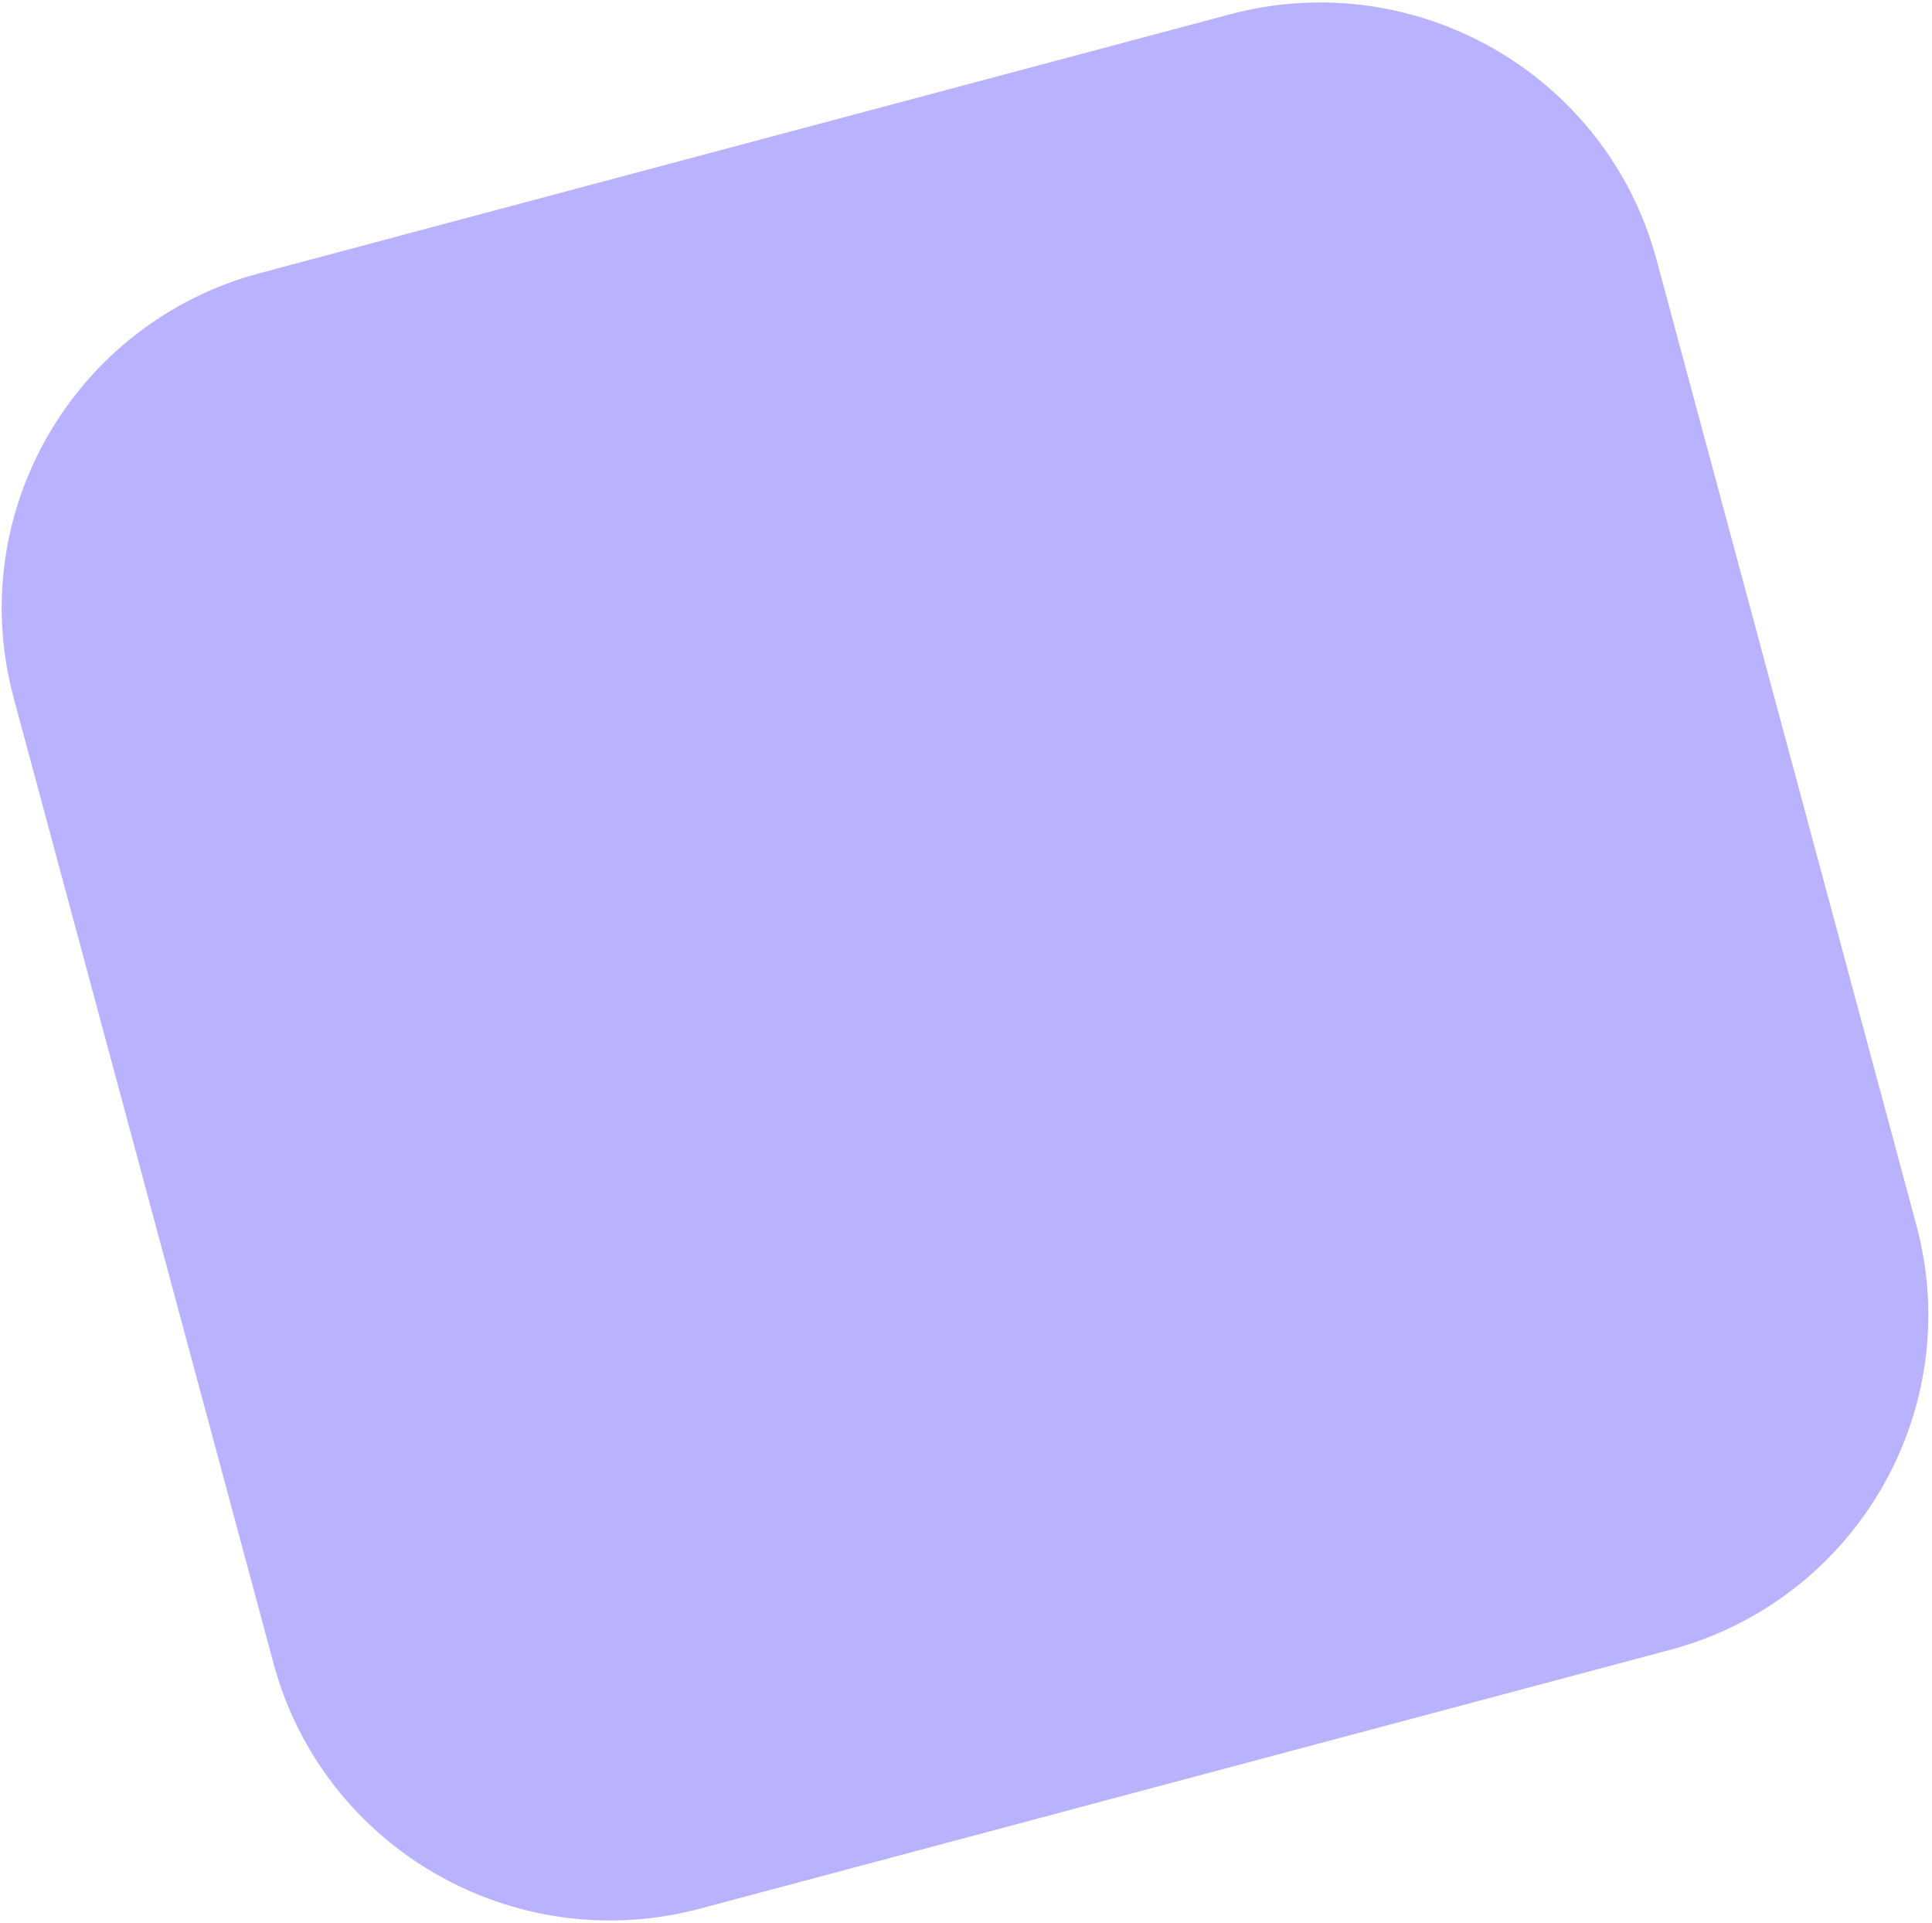 <svg viewBox="0 0 410 408" fill="none" xmlns="http://www.w3.org/2000/svg">
  <path d="M260.99 3.046L55.173 57.941C15.733 68.46 -7.672 108.811 2.896 148.069L58.045 352.937C68.612 392.195 109.151 415.492 148.59 404.973L354.408 350.078C393.848 339.559 417.253 299.208 406.685 259.95L351.536 55.082C340.968 15.824 300.43 -7.473 260.99 3.046Z" fill="#B9B3FF"></path>
</svg>